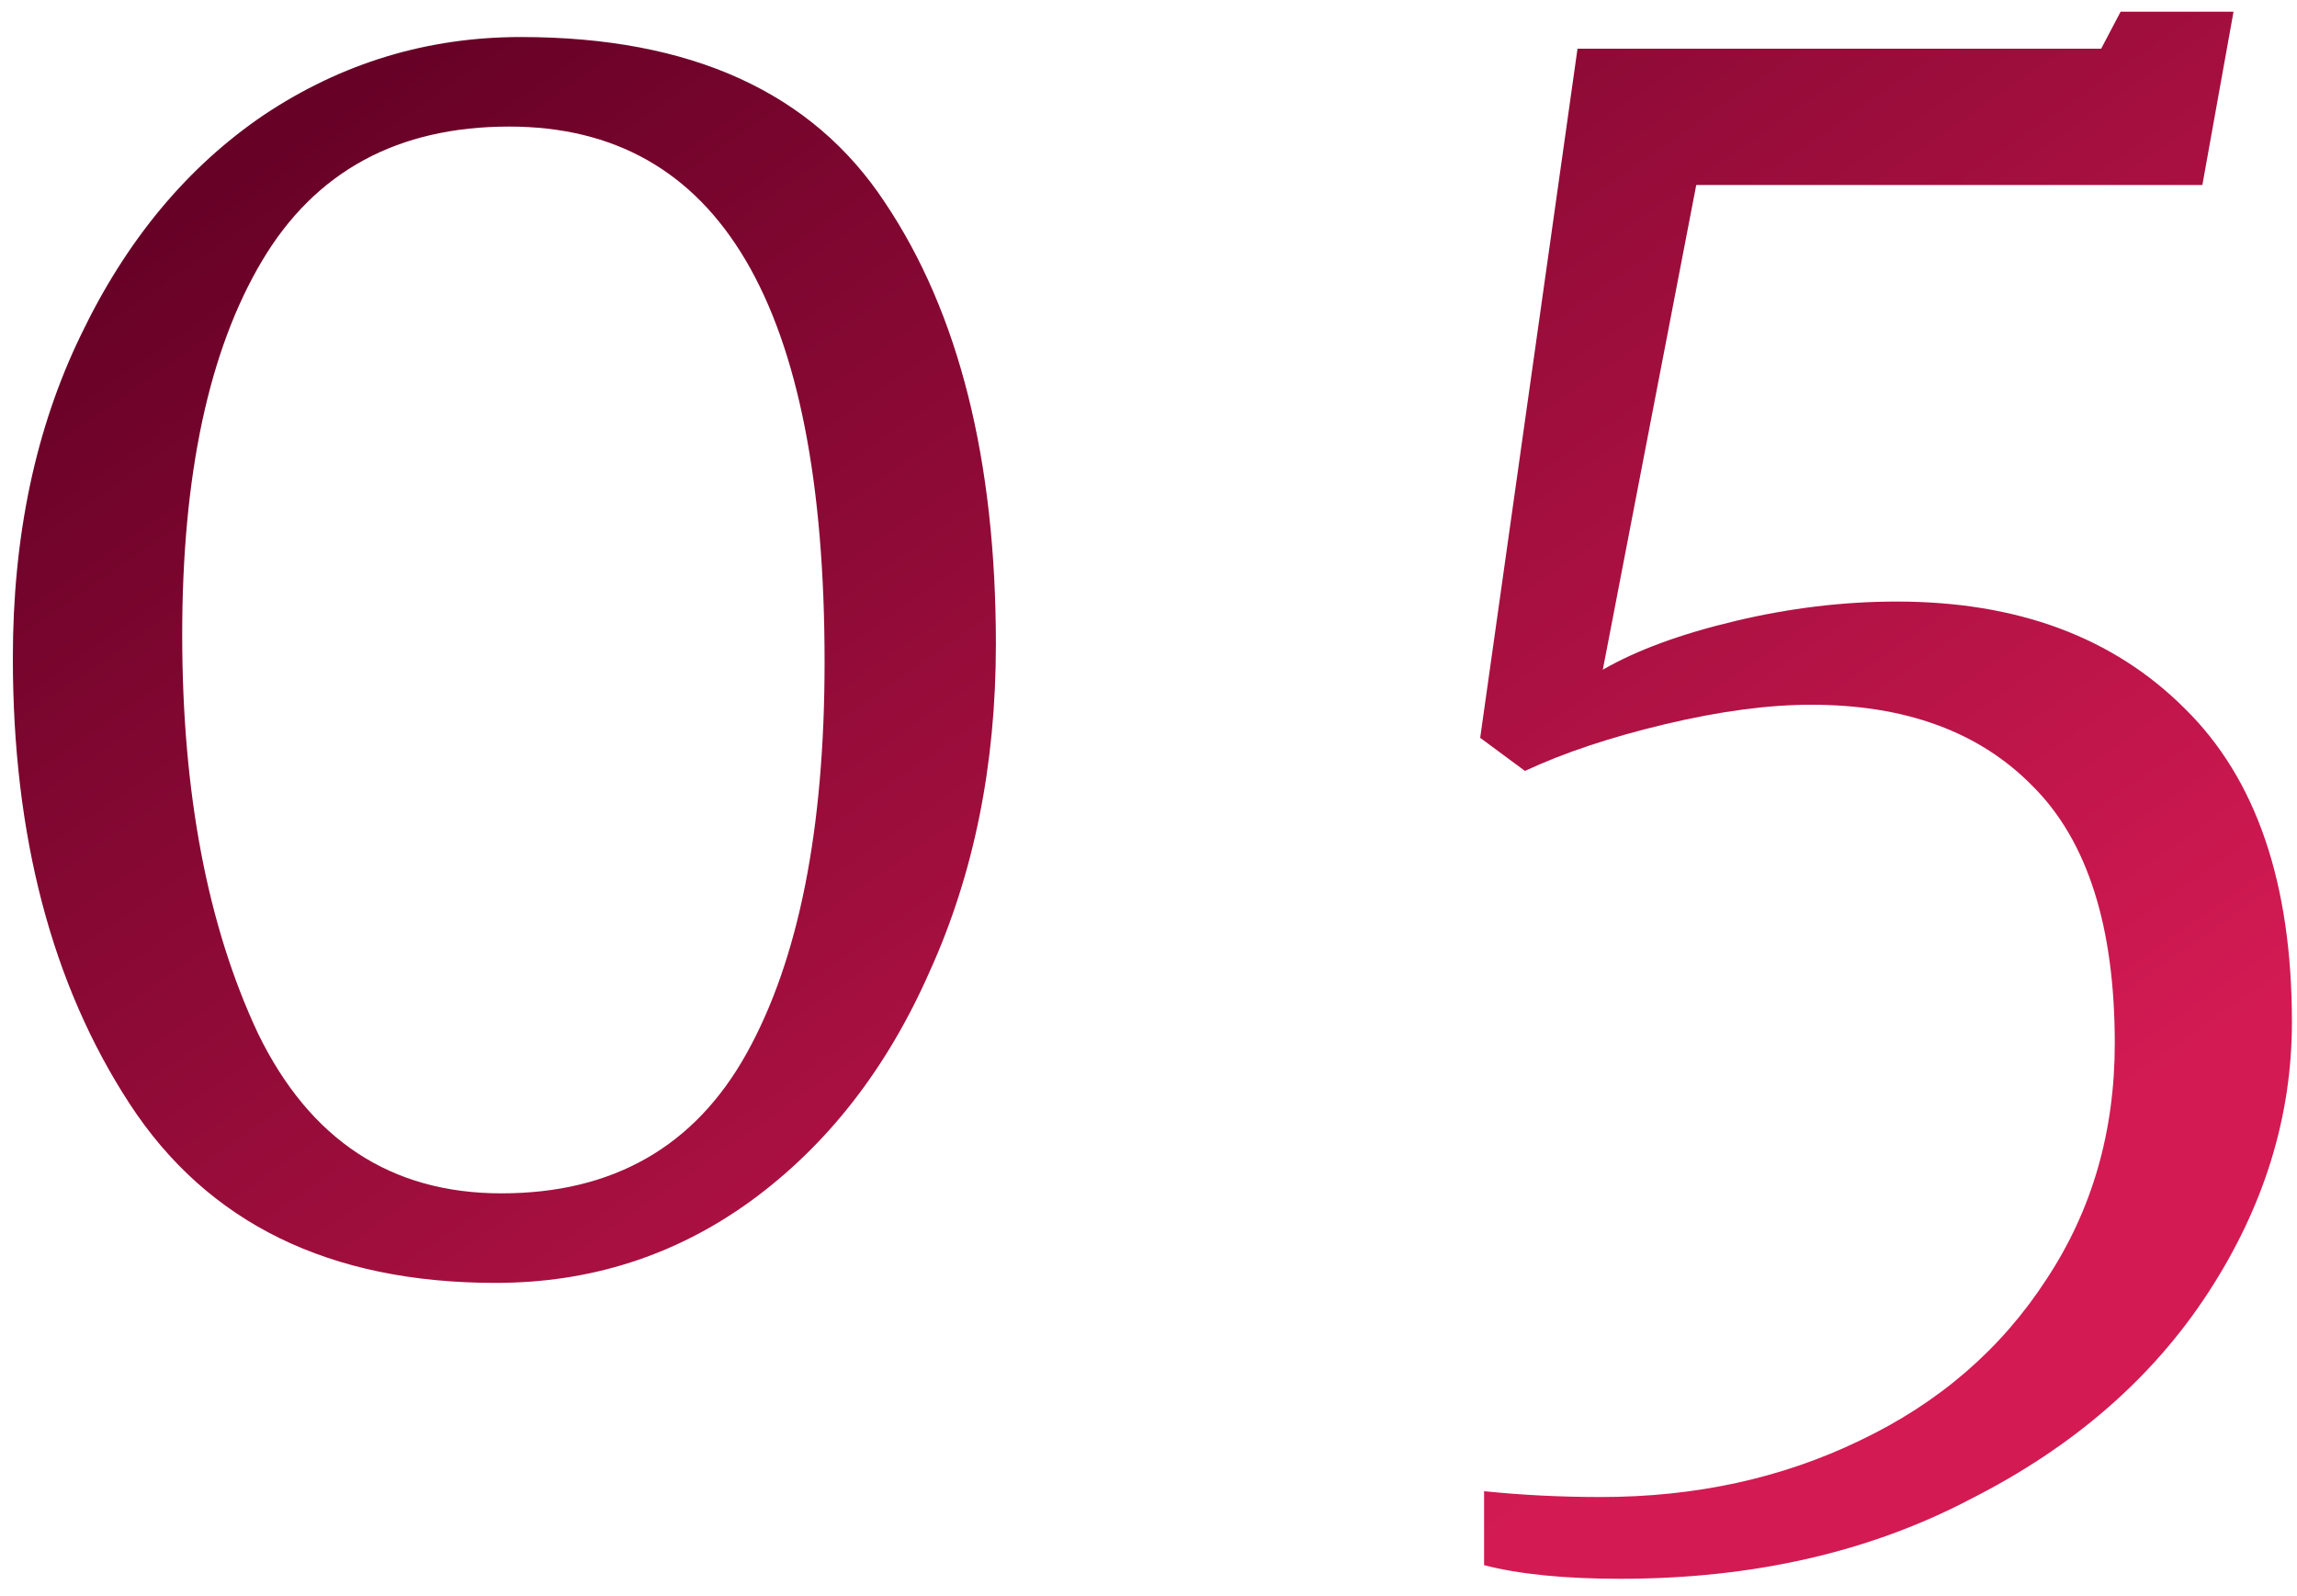 <?xml version="1.0" encoding="UTF-8"?> <svg xmlns="http://www.w3.org/2000/svg" width="118" height="82" viewBox="0 0 118 82" fill="none"> <path d="M25.46 65.902C16.927 65.902 10.66 62.835 6.66 56.702C2.66 50.568 0.66 42.935 0.66 33.802C0.66 27.535 1.827 22.002 4.16 17.202C6.493 12.335 9.627 8.568 13.56 5.902C17.56 3.235 21.96 1.902 26.76 1.902C35.493 1.902 41.727 4.735 45.46 10.402C49.26 16.068 51.16 23.635 51.16 33.102C51.16 39.302 50.027 44.902 47.76 49.902C45.56 54.902 42.493 58.835 38.56 61.702C34.694 64.502 30.327 65.902 25.46 65.902ZM25.76 61.302C31.494 61.302 35.694 58.902 38.36 54.102C41.027 49.302 42.36 42.602 42.36 34.002C42.36 15.668 36.96 6.502 26.16 6.502C20.427 6.502 16.194 8.802 13.46 13.402C10.727 18.002 9.36 24.402 9.36 32.602C9.36 40.735 10.66 47.568 13.26 53.102C15.927 58.568 20.093 61.302 25.76 61.302Z" fill="url(#paint0_linear_609_96)"></path> <path d="M76.239 76.602C78.172 76.802 80.172 76.902 82.239 76.902C87.106 76.902 91.539 75.935 95.539 74.002C99.606 72.068 102.806 69.302 105.139 65.702C107.472 62.168 108.639 58.135 108.639 53.602C108.639 47.602 107.239 43.202 104.439 40.402C101.706 37.602 97.906 36.202 93.039 36.202C90.839 36.202 88.339 36.535 85.539 37.202C82.739 37.868 80.339 38.668 78.339 39.602L76.039 37.902L81.039 2.502H107.939L108.939 0.602H114.739L113.139 9.502H87.139L82.339 34.402C84.072 33.402 86.339 32.568 89.139 31.902C91.939 31.235 94.706 30.902 97.439 30.902C103.639 30.902 108.572 32.735 112.239 36.402C115.906 40.002 117.739 45.368 117.739 52.502C117.739 57.368 116.306 62.002 113.439 66.402C110.572 70.802 106.506 74.335 101.239 77.002C96.039 79.735 90.039 81.102 83.239 81.102C80.372 81.102 78.039 80.868 76.239 80.402V76.602Z" fill="url(#paint1_linear_609_96)"></path> <defs> <linearGradient id="paint0_linear_609_96" x1="102.09" y1="69.943" x2="43.773" y2="-13.786" gradientUnits="userSpaceOnUse"> <stop offset="0.066" stop-color="#D31A53"></stop> <stop offset="1" stop-color="#670126"></stop> </linearGradient> <linearGradient id="paint1_linear_609_96" x1="102.09" y1="69.943" x2="43.773" y2="-13.786" gradientUnits="userSpaceOnUse"> <stop offset="0.066" stop-color="#D31A53"></stop> <stop offset="1" stop-color="#670126"></stop> </linearGradient> </defs> </svg> 
